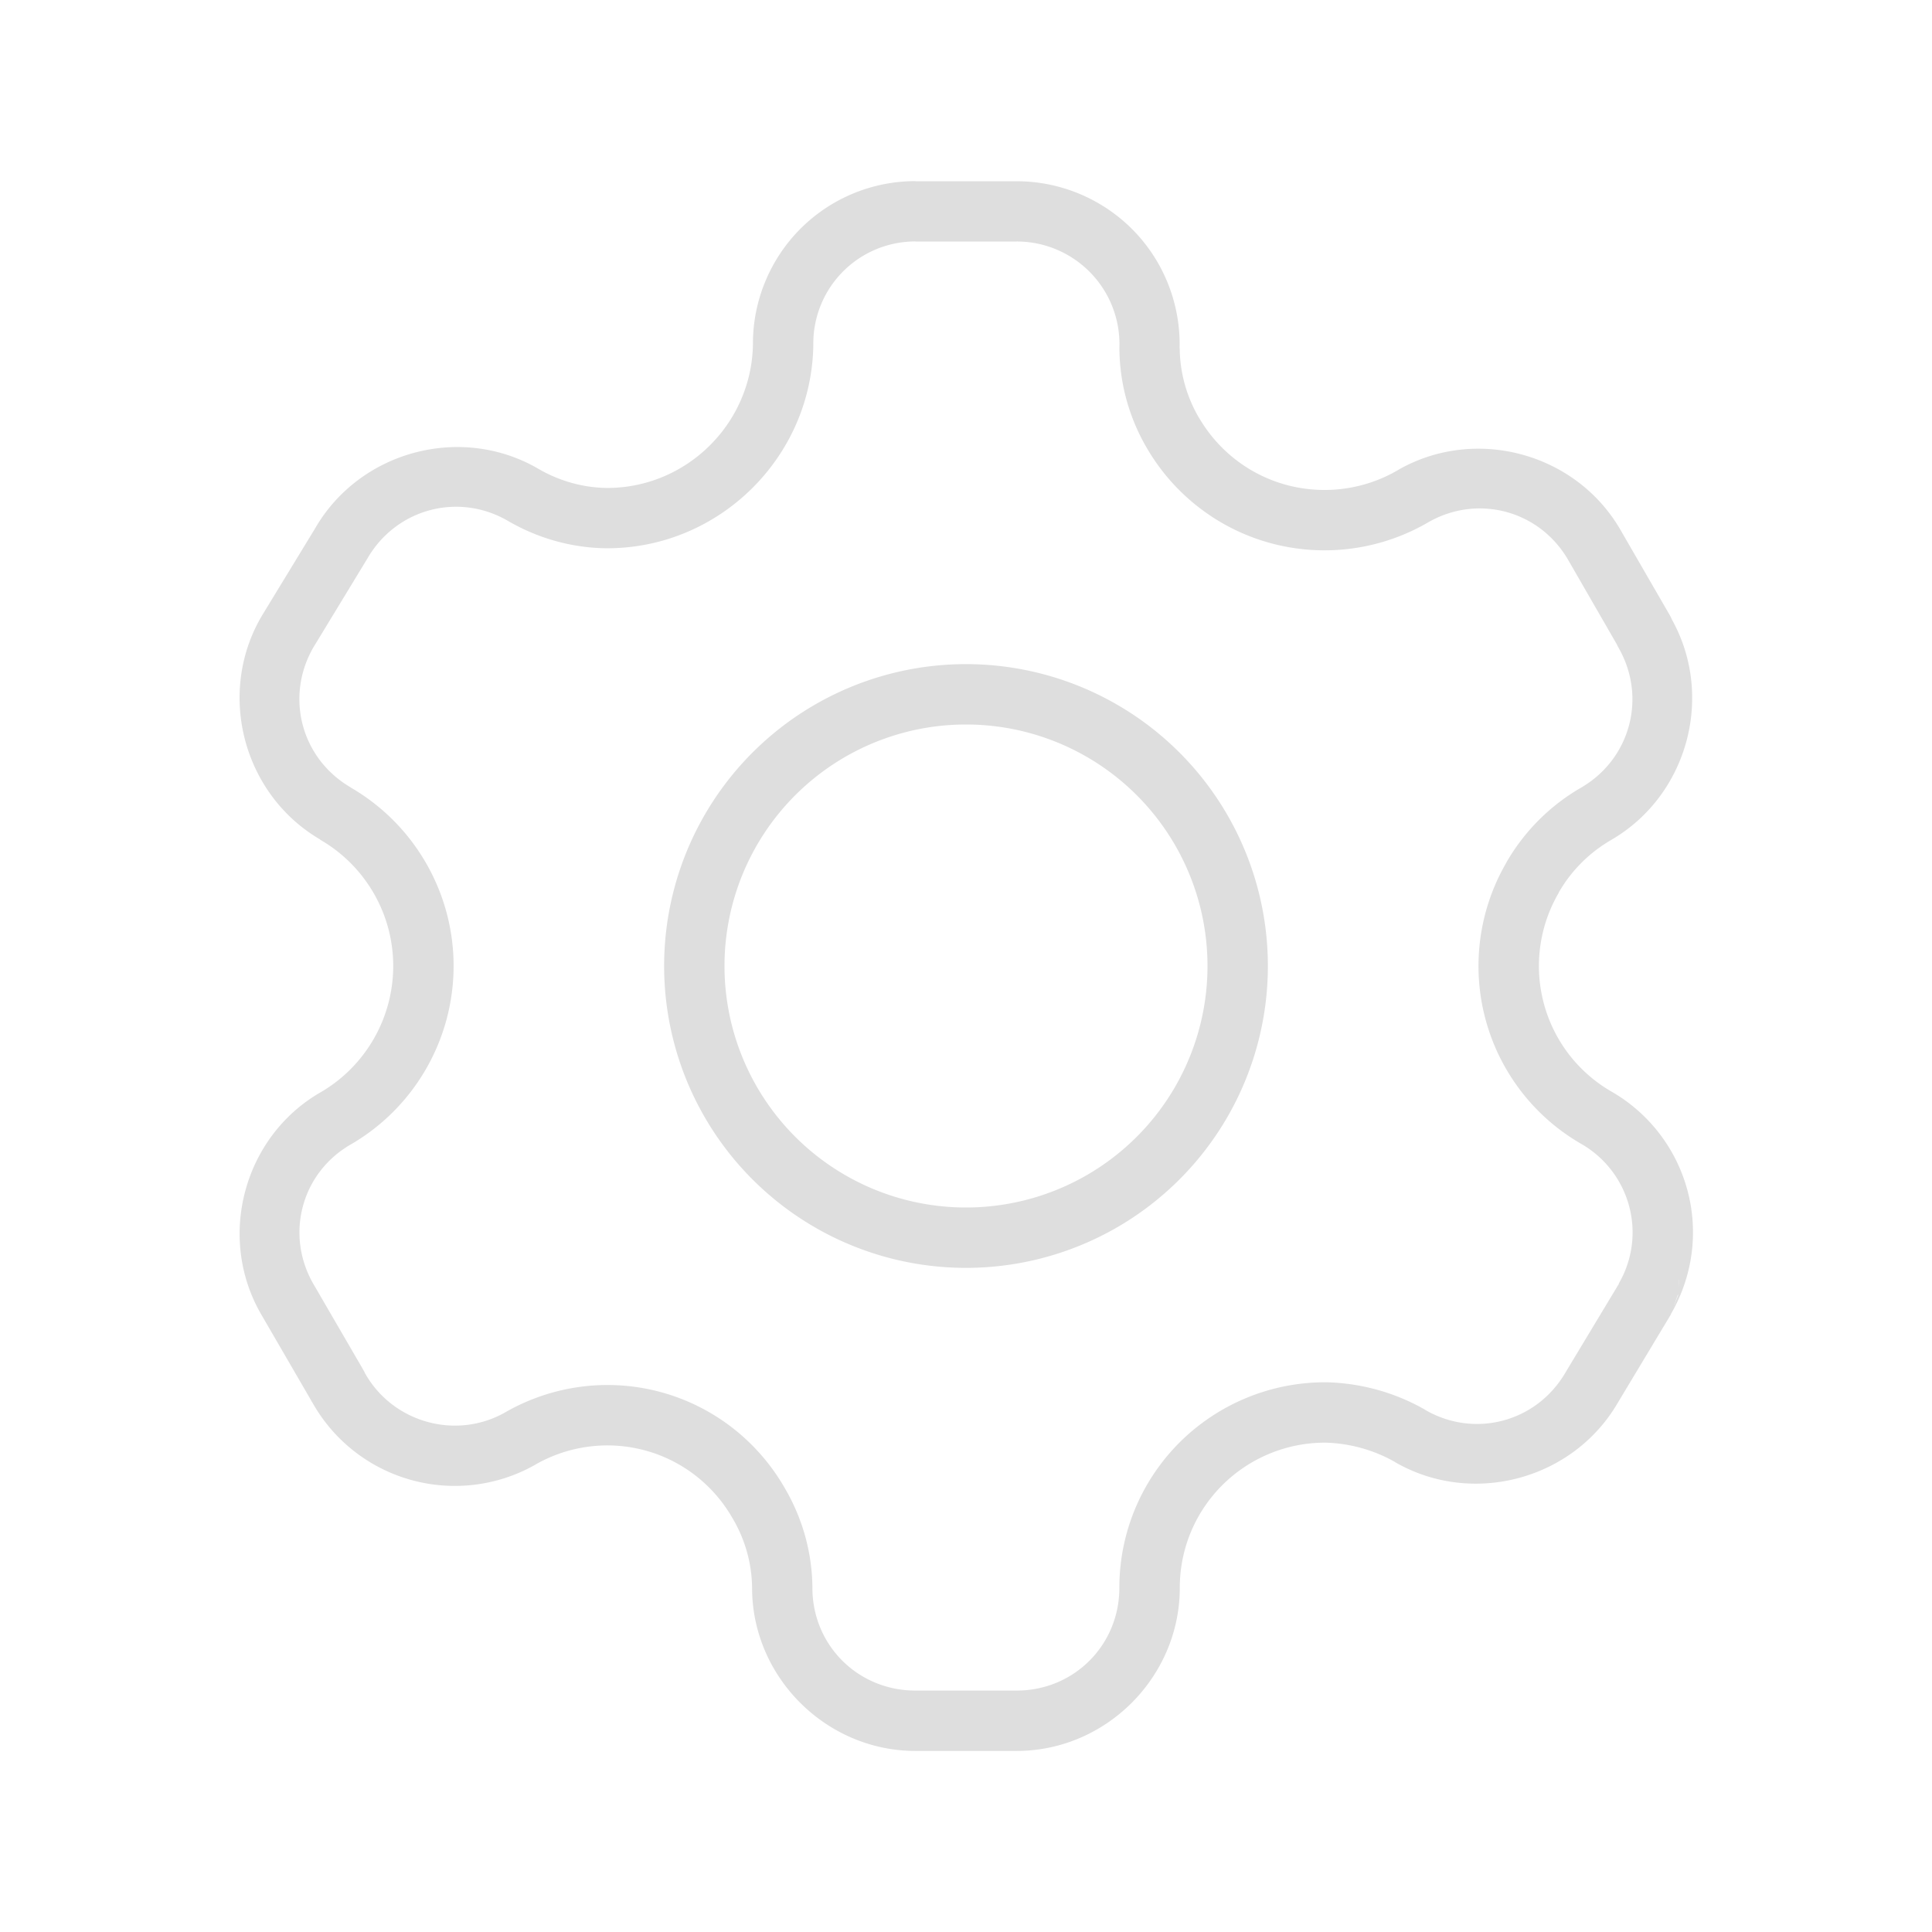 <svg version="1.1" viewBox="0 0 32 32" xmlns="http://www.w3.org/2000/svg">
 <defs>
  <style id="current-color-scheme" type="text/css">.ColorScheme-Text {
        color:#dedede;
      }
      .ColorScheme-Highlight {
        color:#3daee9;
      }</style>
 </defs>
 <path d="m15.162 3c-0.717 0-1.404 0.286-1.908 0.793-0.503 0.506-0.786 1.194-0.783 1.908-0.02 1.316-1.099 2.381-2.414 2.381-0.399-0.004-0.795-0.115-1.145-0.32a1 1 0 0 0-0.01-0.006c-1.281-0.734-2.948-0.279-3.684 0.998l-0.883 1.449a1 1 0 0 0-0.012 0.021c-0.734 1.275-0.291 2.938 0.979 3.68a1 1 0 0 0 0.004 0.006c0.747 0.432 1.207 1.229 1.207 2.09 0 0.863-0.461 1.663-1.207 2.094-1.273 0.736-1.717 2.4-0.982 3.672a1 1 0 0 0 0.002 0.004l0.828 1.426a1 1 0 0 0 0.012 0.025c7.204e-4 0.001 0.003 6.08e-4 0.004 0.002 0.35 0.629 0.936 1.09 1.623 1.285 0.688 0.196 1.431 0.112 2.059-0.24a1 1 0 0 0 0.01-0.006c0.55-0.318 1.206-0.404 1.816-0.24 0.613 0.164 1.135 0.567 1.453 1.121a1 1 0 0 0 0.006 0.01c0.205 0.348 0.315 0.742 0.32 1.143a1 1 0 0 0 0 0.004c-4.5e-5 1.479 1.228 2.701 2.705 2.701h1.678c1.47 0 2.689-1.212 2.701-2.68a1 1 0 0 0 0-0.002 1 1 0 0 0 0-0.002 1 1 0 0 0 0-0.002 1 1 0 0 0 0-0.002 1 1 0 0 0 0-0.002 1 1 0 0 0 0-0.002c-0.003-0.641 0.248-1.254 0.703-1.709 0.453-0.453 1.071-0.708 1.711-0.705 0.404 0.011 0.8 0.121 1.15 0.32a1 1 0 0 0 0.004 0.004c1.276 0.735 2.942 0.291 3.684-0.98l0.877-1.459a1 1 0 0 0 0.002-0.002c1e-5 -1.7e-5 0.007-0.019 0.008-0.021 0.354-0.614 0.455-1.346 0.271-2.035-0.184-0.691-0.636-1.283-1.258-1.641-0.555-0.319-0.958-0.844-1.123-1.463-0.164-0.616-0.076-1.275 0.246-1.828a1 1 0 0 0 0.002-0.008c0.208-0.362 0.509-0.663 0.871-0.871a1 1 0 0 0 0.006-0.004c1.262-0.738 1.707-2.385 0.99-3.658 0.003 5e-3 0.005 0.007 0.006 0.008a1 1 0 0 0-0.045-0.086l-0.805-1.393c-0.737-1.277-2.405-1.727-3.684-0.994a1 1 0 0 0-0.006 0.004c-0.547 0.32-1.205 0.41-1.82 0.25-0.617-0.16-1.143-0.56-1.467-1.111a1 1 0 0 0-0.002-0.002c-0.207-0.35-0.318-0.749-0.322-1.15a1 1 0 0 0-0.002-0.008c0.017-0.721-0.255-1.426-0.762-1.947-0.509-0.523-1.211-0.819-1.94-0.818h-1.676zm0 1h1.678c0.46-1.941e-4 0.9 0.186 1.221 0.516 0.321 0.33 0.494 0.776 0.48 1.236-2.17e-4 0.011-2.17e-4 0.022 0 0.033 0.006 0.58 0.166 1.147 0.461 1.647 0.457 0.779 1.205 1.347 2.08 1.574 0.871 0.226 1.798 0.098 2.574-0.355 0.823-0.472 1.847-0.195 2.32 0.627l0.803 1.393c0.009 0.02 0.02 0.041 0.031 0.061 0.467 0.819 0.195 1.836-0.619 2.312-0.515 0.296-0.944 0.725-1.24 1.24v0.002c-0.455 0.782-0.581 1.716-0.348 2.59 0.233 0.875 0.805 1.621 1.59 2.072 0.39 0.224 0.675 0.596 0.791 1.031 0.115 0.433 0.054 0.89-0.17 1.277-0.001 2e-3 0.001 0.006 0 0.008l-0.879 1.459c-0.002 0.003-0.004 0.006-0.006 0.01-0.476 0.819-1.5 1.094-2.32 0.621l-0.004-0.004c-0.496-0.284-1.055-0.44-1.627-0.455-0.006-5.5e-5 -0.01-5.5e-5 -0.016 0-0.908-0.004-1.783 0.356-2.426 0.998-0.642 0.642-1 1.512-0.996 2.42-8e-3 0.944-0.757 1.688-1.701 1.688h-1.678c-0.95 0-1.705-0.751-1.705-1.701 2.1e-5 -0.003 2.1e-5 -0.006 0-0.01-6e-3 -0.579-0.165-1.146-0.459-1.645-0.449-0.783-1.191-1.357-2.062-1.59-0.869-0.233-1.796-0.108-2.574 0.342-0.395 0.222-0.859 0.274-1.295 0.15-0.436-0.124-0.806-0.414-1.025-0.811-0.002-0.006-0.004-0.01-0.006-0.016l-0.844-1.453c-0.471-0.816-0.201-1.837 0.615-2.309 1.056-0.61 1.707-1.74 1.707-2.959 0-1.218-0.652-2.347-1.707-2.957v-0.002c-0.817-0.477-1.088-1.498-0.615-2.318l0.883-1.453c0.003-0.005 0.006-0.01 0.01-0.016 0.473-0.822 1.497-1.102 2.32-0.631 0.497 0.292 1.063 0.453 1.641 0.459 0.003 2.03e-5 0.008 2.03e-5 0.012 0 1.858 2.262e-4 3.387-1.509 3.414-3.367 5.5e-5 -0.006 5.5e-5 -0.012 0-0.018-2e-3 -0.45 0.175-0.88 0.492-1.199 0.317-0.319 0.749-0.498 1.199-0.498zm12.648 17.193c4e-4 0.002 0.002 0.016 0.002 0.016 0 1.23e-4 -0.004 0.056-0.008 0.111 0.003-0.062 0.005-0.117 0.006-0.127zm-0.016 0.242c-4e-4 0.005-0.002 0.025-0.002 0.025-4e-5 1.69e-4 -0.042 0.108-0.078 0.201 0.029-0.083 0.074-0.21 0.08-0.227z" class="ColorScheme-Text" style="fill:currentColor"/>
 <path d="m16 11a5 5 0 0 0-5 5 5 5 0 0 0 5 5 5 5 0 0 0 5-5 5 5 0 0 0-5-5zm0 1a4 4 0 0 1 4 4 4 4 0 0 1-4 4 4 4 0 0 1-4-4 4 4 0 0 1 4-4z" class="ColorScheme-Text" style="fill:currentColor"/>
</svg>
